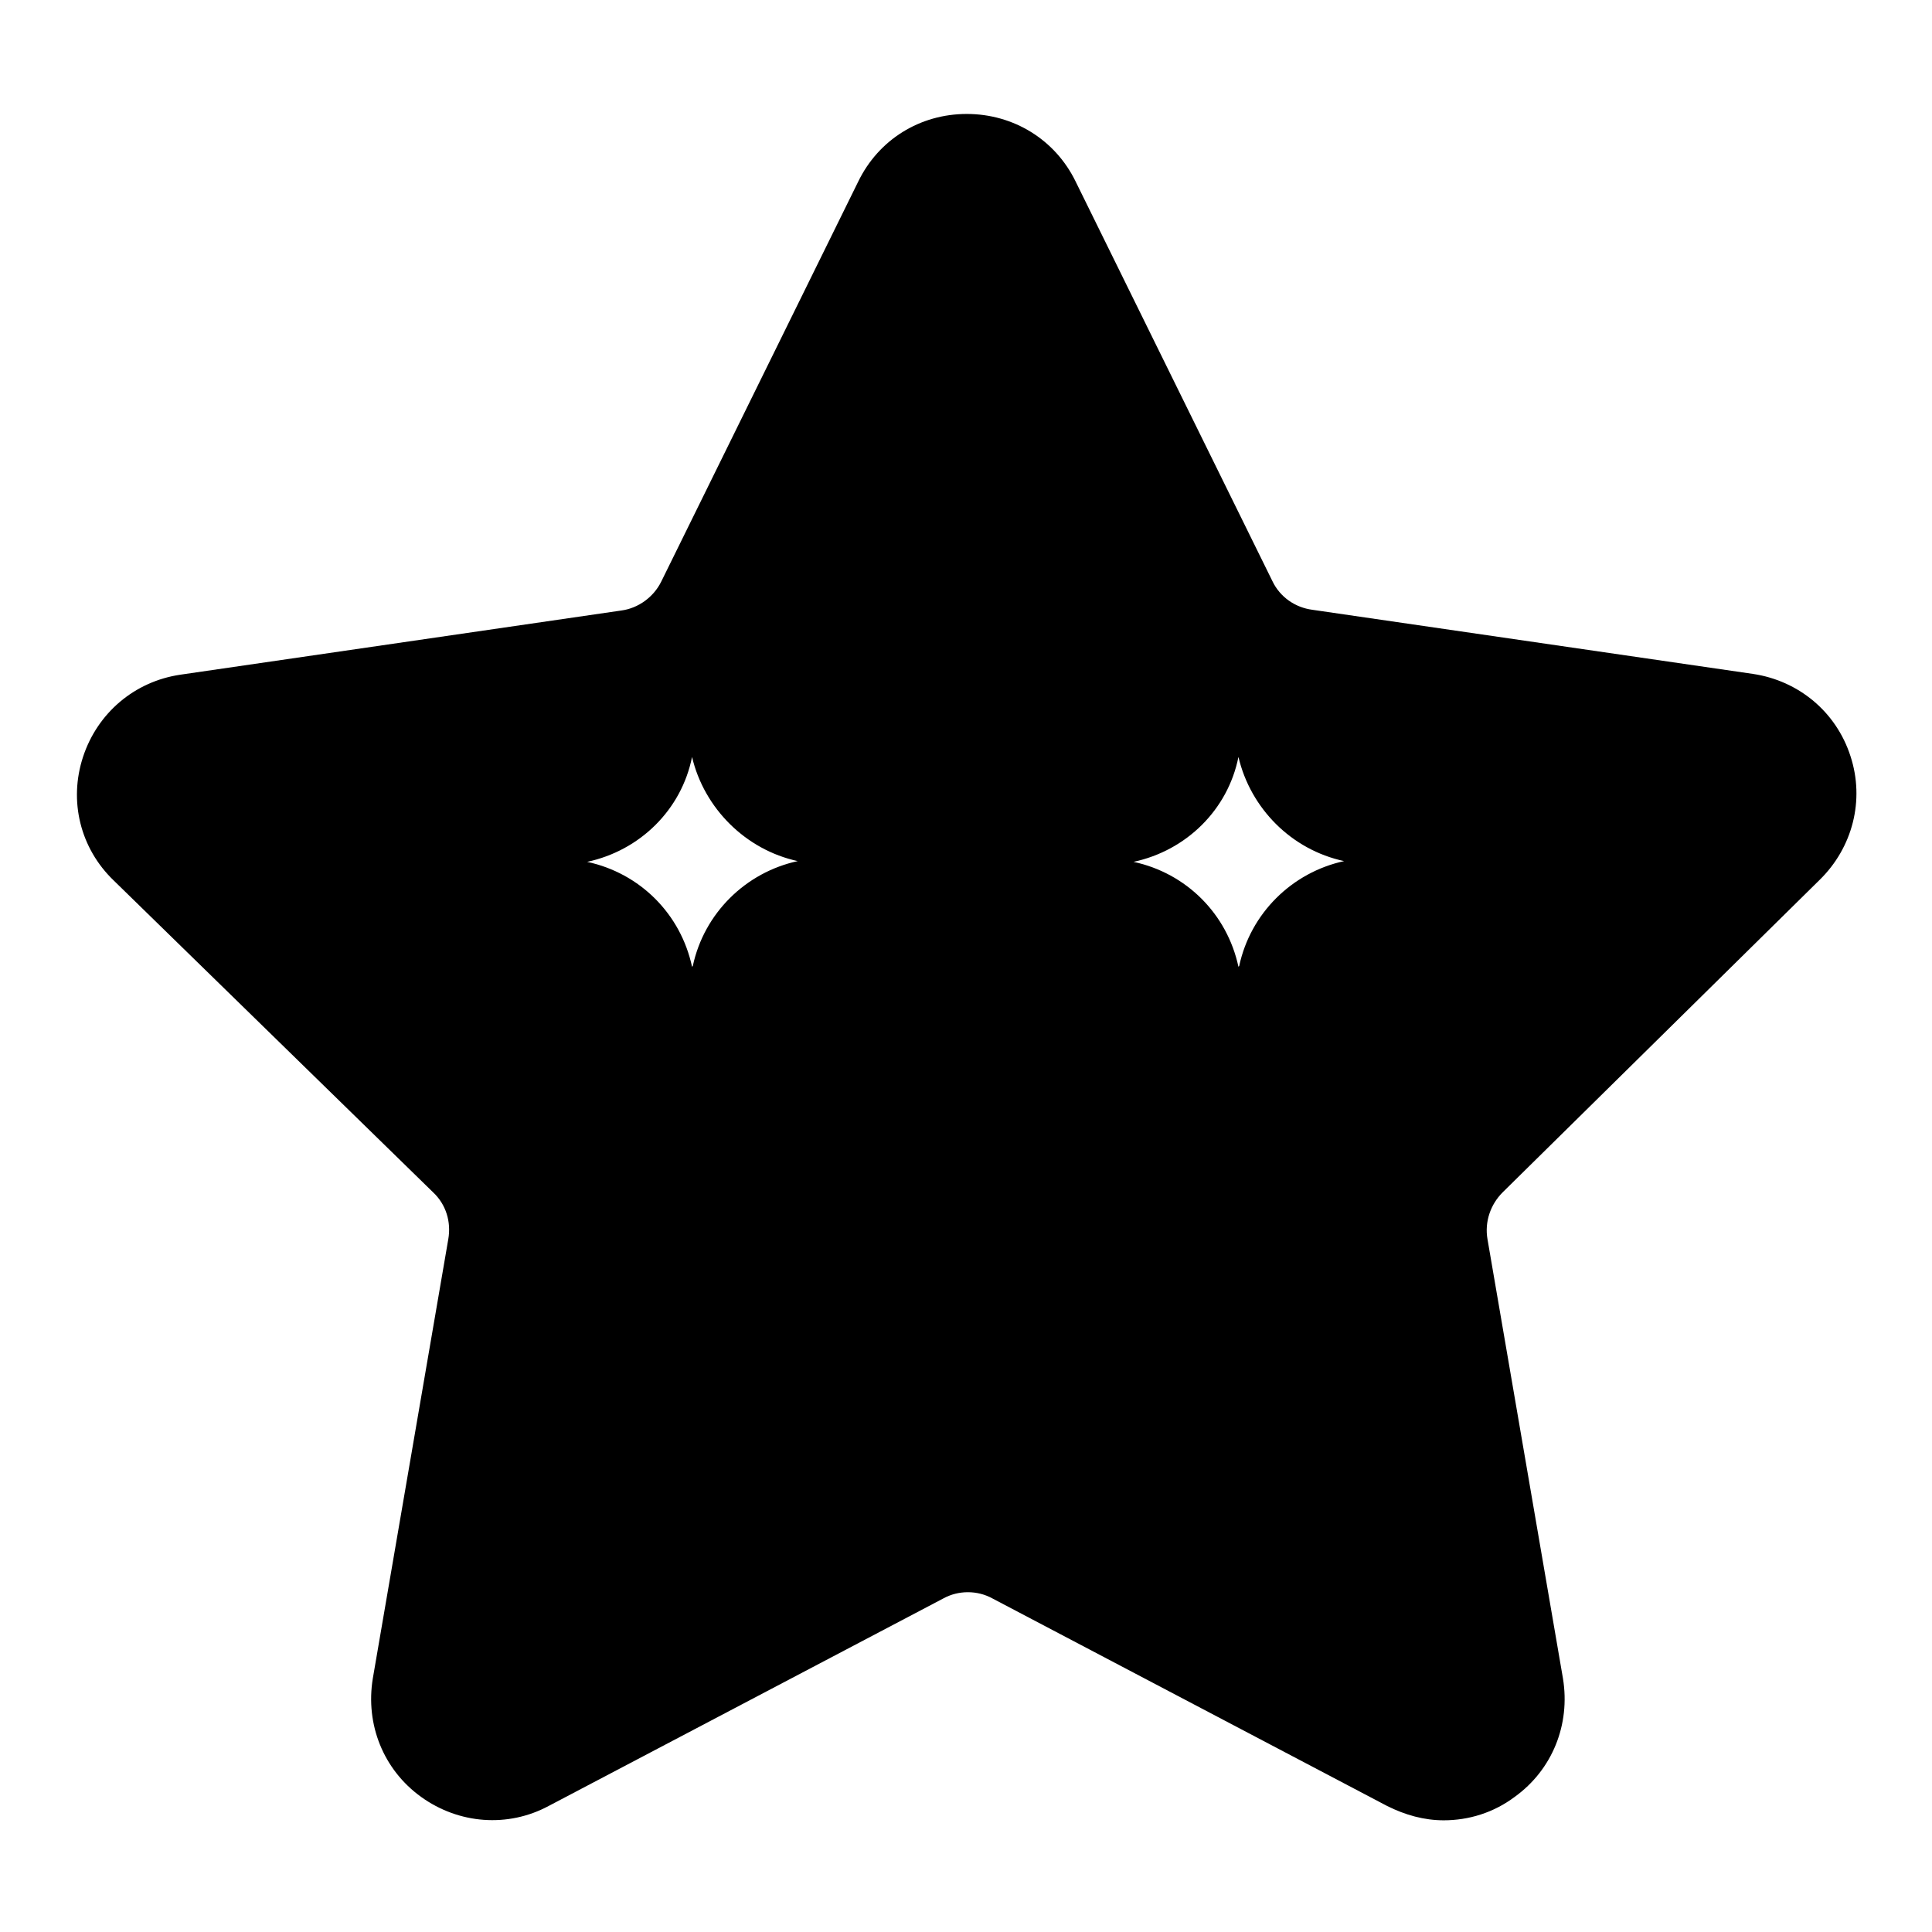 <?xml version="1.0" encoding="utf-8"?>
<!-- Svg Vector Icons : http://www.onlinewebfonts.com/icon -->
<!DOCTYPE svg PUBLIC "-//W3C//DTD SVG 1.1//EN" "http://www.w3.org/Graphics/SVG/1.1/DTD/svg11.dtd">
<svg version="1.1" xmlns="http://www.w3.org/2000/svg" xmlns:xlink="http://www.w3.org/1999/xlink" x="0px" y="0px" viewBox="0 0 256 256" enable-background="new 0 0 256 256" xml:space="preserve">
<g> <path fill="#000000" d="M241.1,116.6c4.4-4.3,6-10.6,4.1-16.4c-1.9-5.9-6.9-10-12.9-10.9l-58.4-8.5c-2.3-0.3-4.3-1.7-5.3-3.8 l-26.1-53c-2.7-5.5-8.2-8.9-14.4-8.9c-6.2,0-11.7,3.4-14.4,9l-26.1,53c-1,2-3,3.5-5.3,3.8l-58.4,8.5c-6.1,0.9-11,5.1-12.9,10.9 c-1.9,5.8-0.4,12.1,4.1,16.4l42.3,41.3c1.7,1.6,2.4,3.9,2,6.2l-10,58.2c-1,6.1,1.4,12.1,6.4,15.7c5,3.6,11.5,4.1,16.9,1.2 l52.3-27.5c2-1.1,4.5-1.1,6.5,0l52.3,27.5c2.4,1.2,4.9,1.9,7.5,1.9c3.3,0,6.6-1,9.4-3.1c5-3.6,7.4-9.6,6.4-15.7l-10-58.2 c-0.4-2.3,0.4-4.6,2-6.2L241.1,116.6z M105.7,114.1c-6.9,1.5-12.4,6.9-13.9,13.9l-0.1,0.1l0,0c-1.5-7-6.9-12.4-13.9-13.9l0,0 c7-1.5,12.5-6.9,13.9-13.9l0,0l0,0C93.3,107.1,98.8,112.6,105.7,114.1L105.7,114.1L105.7,114.1z M178.1,114.1 c-6.9,1.5-12.4,6.9-13.9,13.9l-0.1,0.1l0,0c-1.5-7-6.9-12.4-13.9-13.9l0,0c7-1.5,12.5-6.9,13.9-13.9l0,0l0,0 C165.7,107.1,171.1,112.6,178.1,114.1L178.1,114.1L178.1,114.1z"/></g>
</svg>